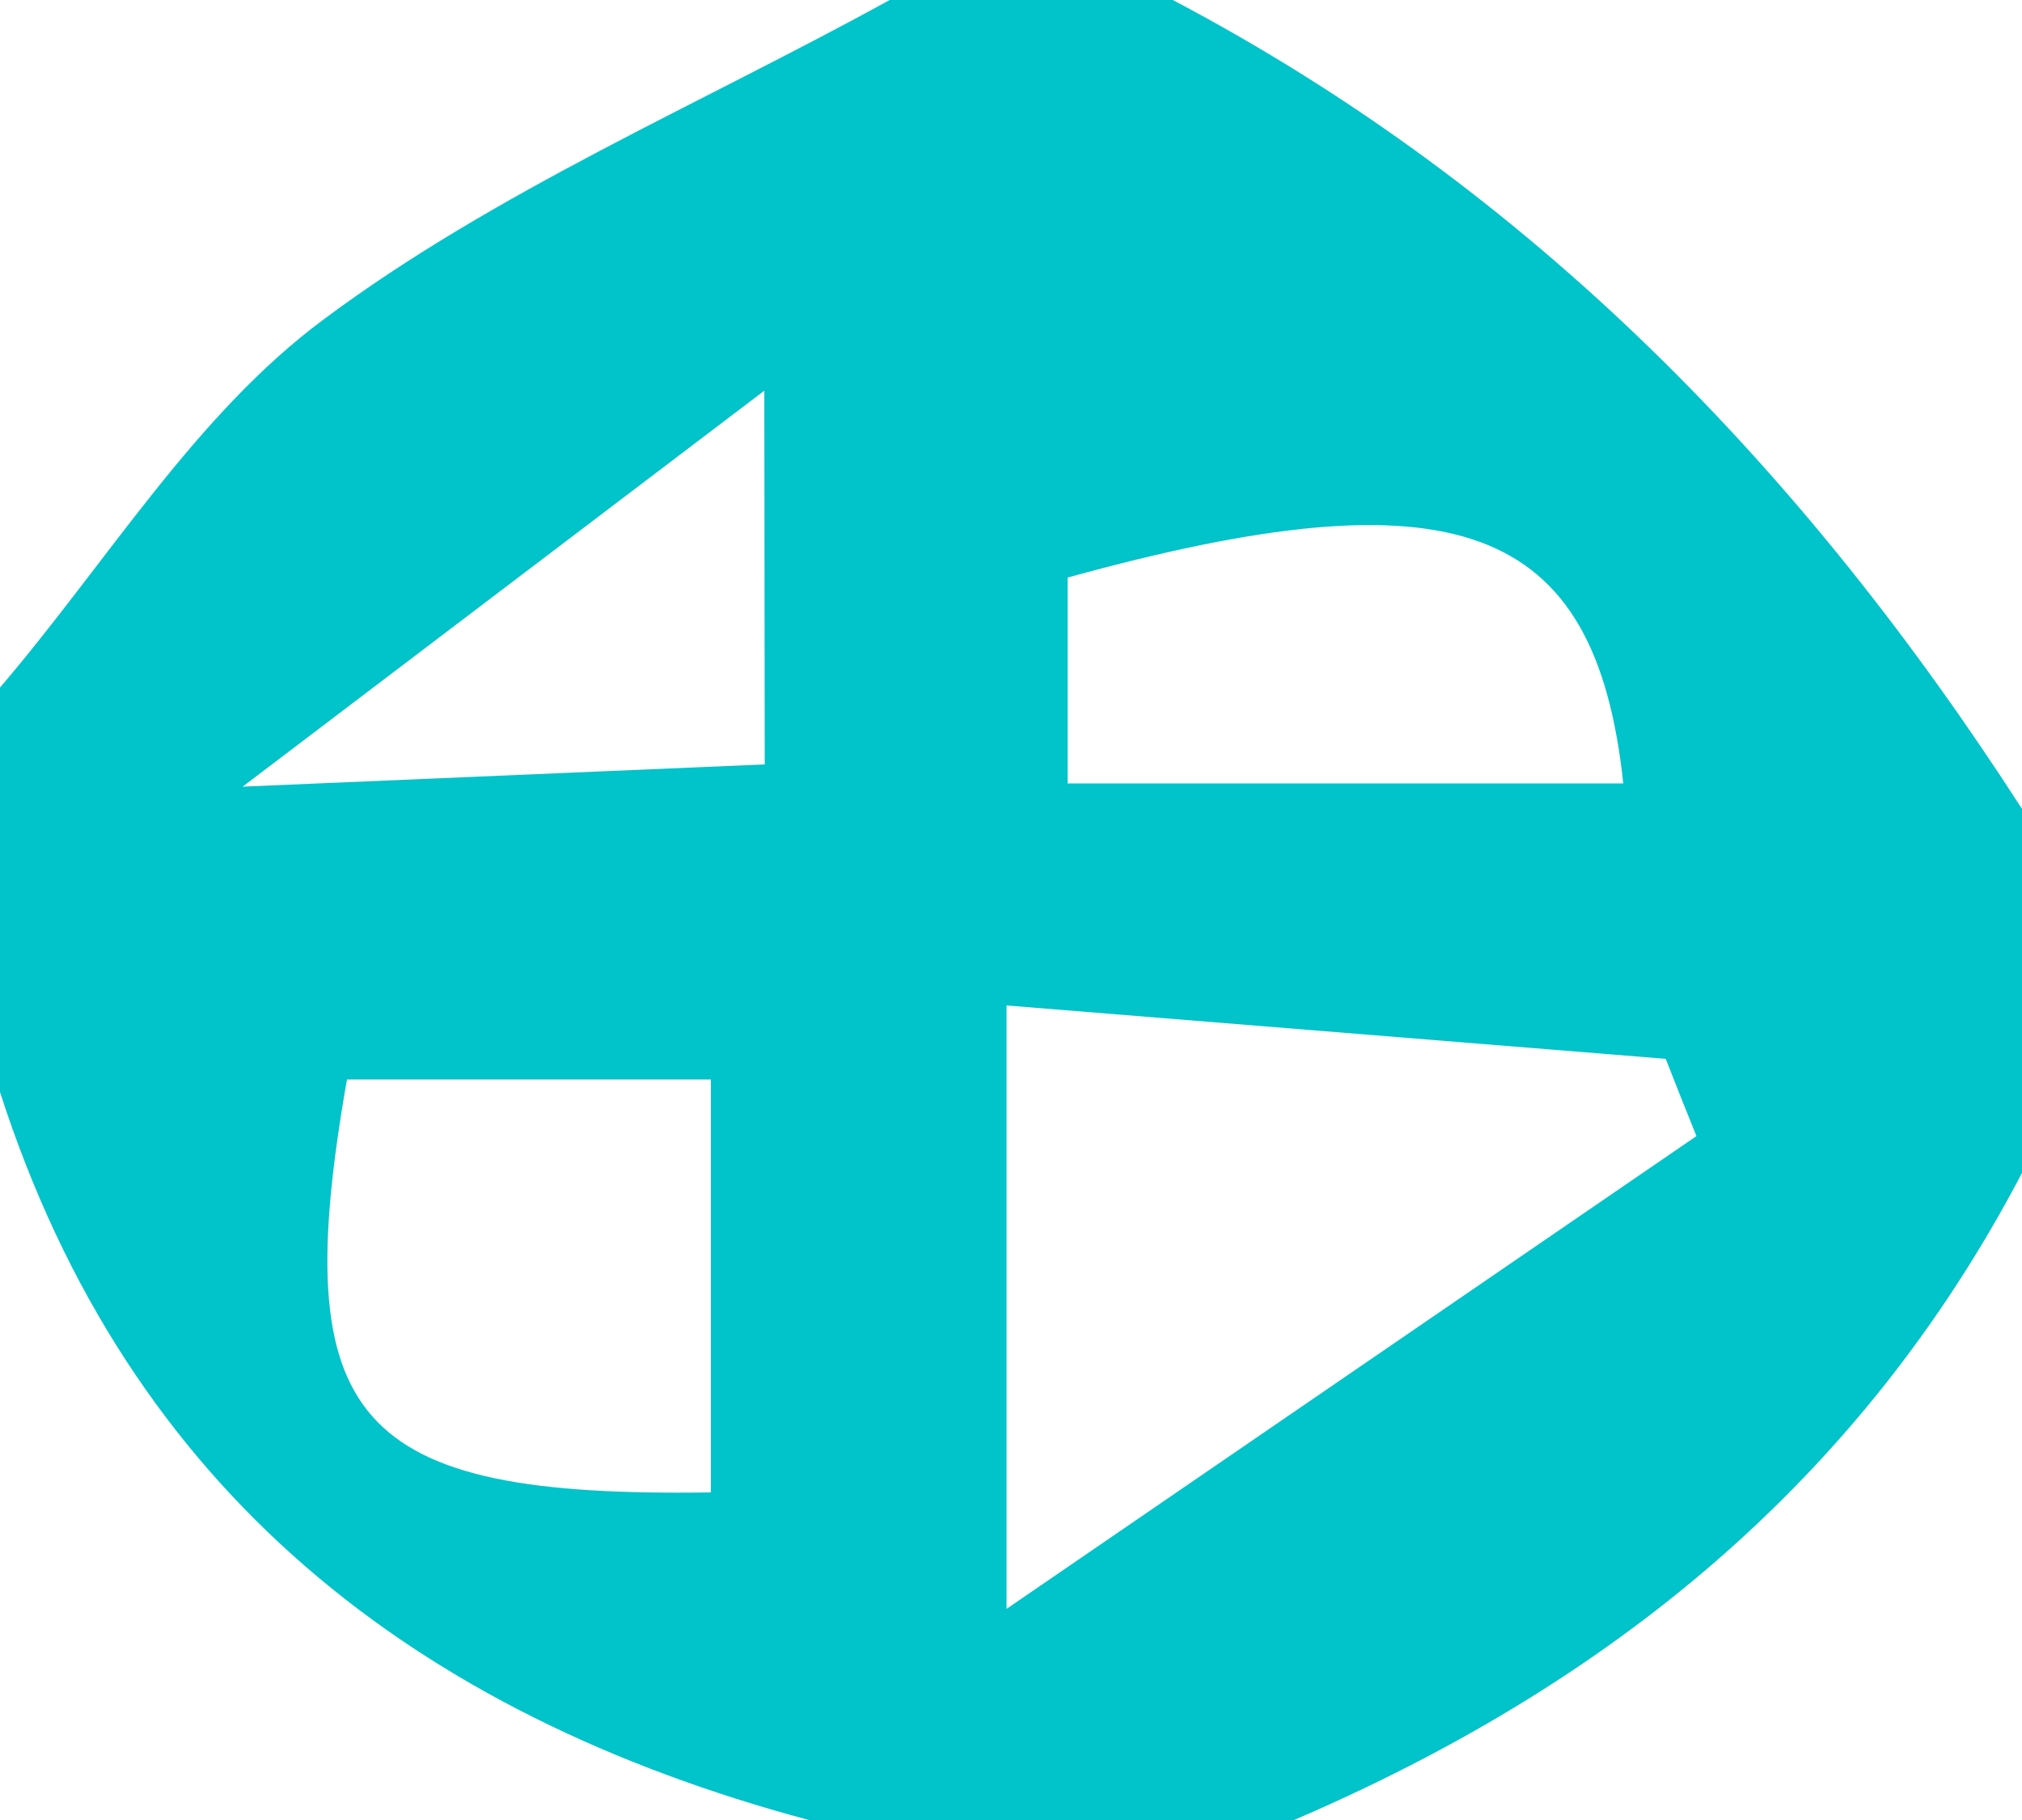 <svg xmlns="http://www.w3.org/2000/svg" viewBox="0 0 50 45"><defs><style>.cls-1{fill:#01c3ca;}</style></defs><g id="Capa_2" data-name="Capa 2"><g id="Capa_1-2" data-name="Capa 1"><path id="blue" class="cls-1" d="M29,0H22C17.29,2.59,12.25,4.73,8,7.9c-3.17,2.35-5.35,6-8,9.1V27c3.18,9.88,10.28,15.39,20,18H32c7.78-3.34,14-8.36,18-16V20C44.61,11.64,37.89,4.68,29,0ZM17.58,36.9c-8.83.13-10.49-1.73-9-10.21h9Zm1.33-18L6,19.45l12.9-9.79Zm7.49-4.62C36,11.63,39.45,12.9,40.14,19.37H26.4ZM24.89,39.78V24.86l16.3,1.32c.25.64.5,1.27.76,1.91Z"></path></g></g></svg>